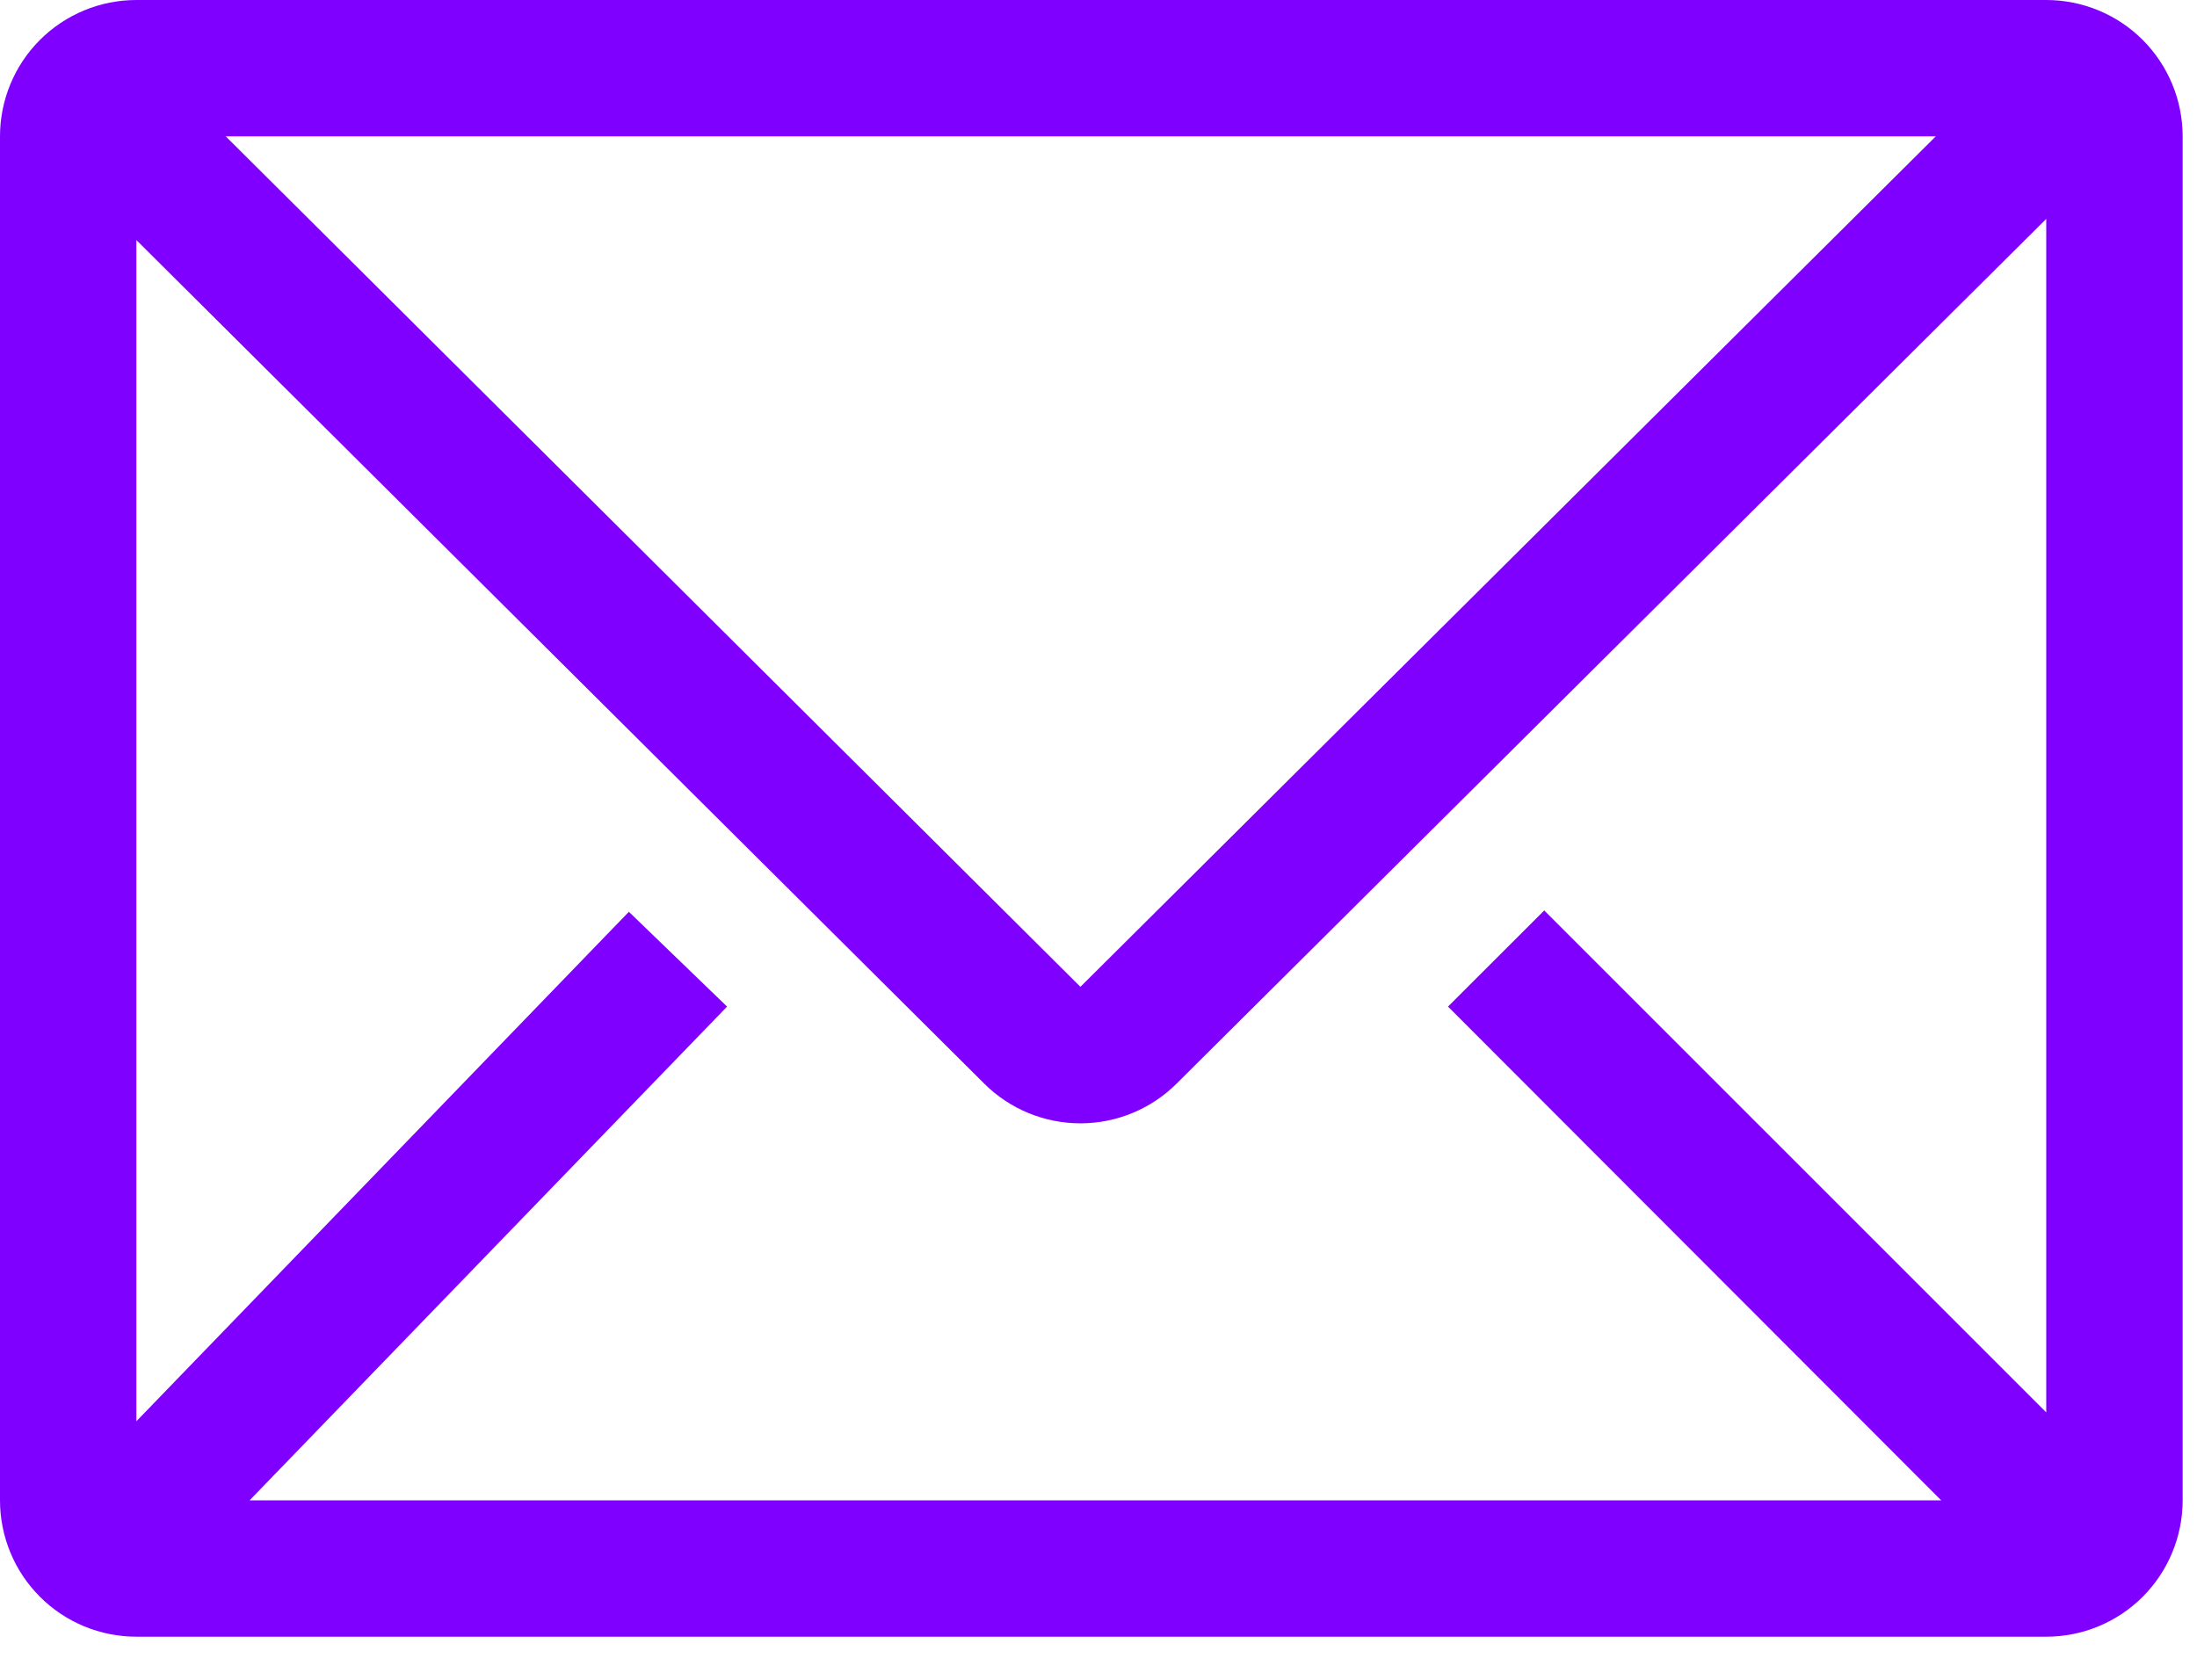 <?xml version="1.0" encoding="UTF-8"?> <svg xmlns="http://www.w3.org/2000/svg" width="34" height="26" viewBox="0 0 34 26" fill="none"><path d="M31.667 0H2.111C1.551 0 1.014 0.222 0.618 0.618C0.222 1.014 0 1.551 0 2.111V23.222C0 23.782 0.222 24.319 0.618 24.715C1.014 25.111 1.551 25.333 2.111 25.333H31.667C32.227 25.333 32.764 25.111 33.16 24.715C33.555 24.319 33.778 23.782 33.778 23.222V2.111C33.778 1.551 33.555 1.014 33.16 0.618C32.764 0.222 32.227 0 31.667 0ZM30.041 23.222H3.863L11.252 15.58L9.732 14.113L2.111 21.998V3.716L15.232 16.773C15.627 17.166 16.162 17.387 16.72 17.387C17.278 17.387 17.813 17.166 18.208 16.773L31.667 3.388V21.861L23.898 14.092L22.409 15.58L30.041 23.222ZM3.494 2.111H29.957L16.72 15.274L3.494 2.111Z" fill="#8000FF"></path></svg> 